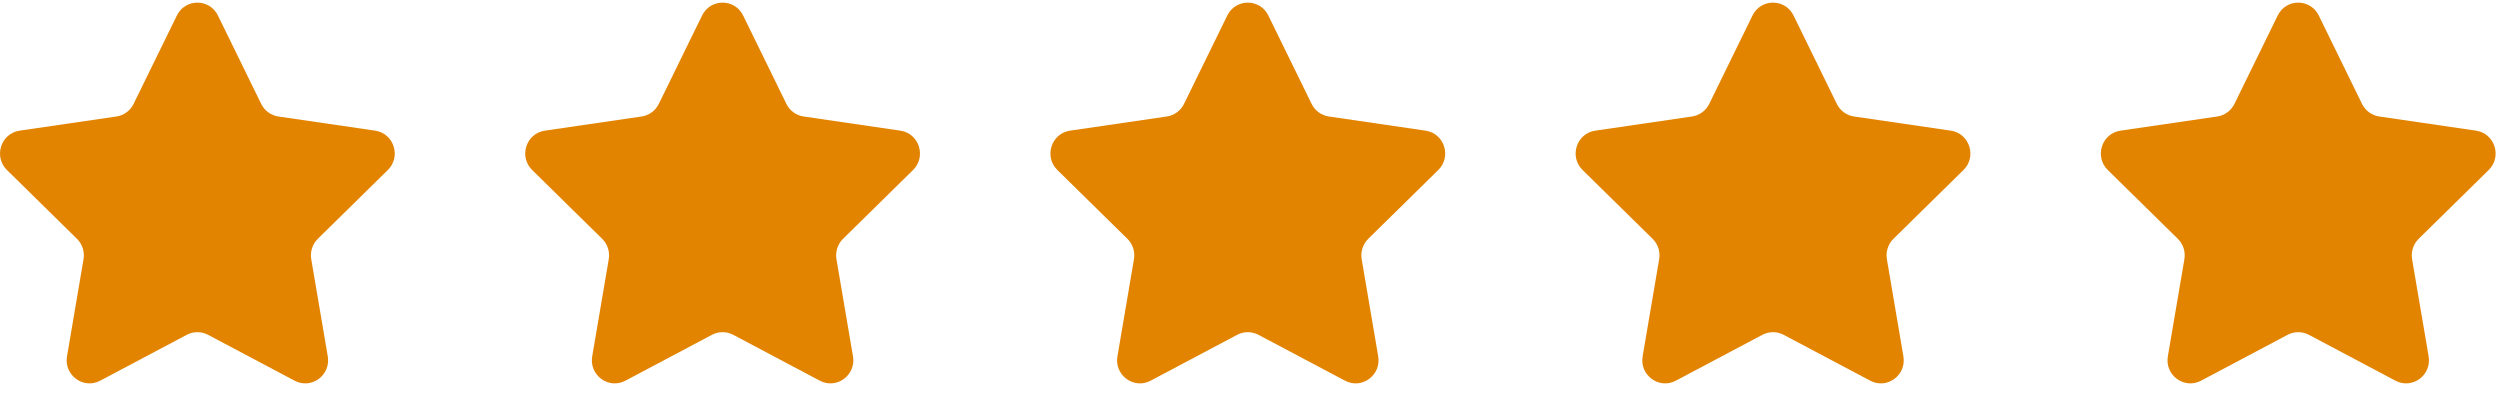 <?xml version="1.0" encoding="UTF-8"?> <svg xmlns="http://www.w3.org/2000/svg" width="146" height="23" viewBox="0 0 146 23" fill="none"><path fill-rule="evenodd" clip-rule="evenodd" d="M12.726 0.904L15.253 6.066C15.348 6.262 15.49 6.431 15.665 6.56C15.841 6.688 16.044 6.771 16.258 6.803L21.91 7.63C23.005 7.791 23.443 9.149 22.65 9.928L18.561 13.946C18.406 14.099 18.29 14.287 18.223 14.495C18.156 14.702 18.14 14.923 18.177 15.138L19.142 20.812C19.329 21.913 18.184 22.752 17.204 22.232L12.149 19.553C11.957 19.452 11.744 19.399 11.527 19.399C11.311 19.399 11.097 19.452 10.906 19.553L5.851 22.232C4.871 22.752 3.726 21.913 3.913 20.812L4.878 15.138C4.915 14.923 4.899 14.702 4.832 14.495C4.765 14.287 4.649 14.099 4.494 13.946L0.405 9.928C-0.388 9.149 0.05 7.791 1.145 7.63L6.797 6.803C7.011 6.771 7.215 6.688 7.39 6.56C7.565 6.431 7.707 6.262 7.803 6.066L10.33 0.904C10.82 -0.097 12.236 -0.097 12.726 0.904ZM43.398 0.904L45.925 6.066C46.021 6.262 46.163 6.431 46.338 6.56C46.513 6.688 46.717 6.771 46.931 6.803L52.582 7.63C53.678 7.791 54.115 9.149 53.323 9.928L49.234 13.946C49.078 14.099 48.962 14.287 48.896 14.495C48.829 14.702 48.813 14.923 48.849 15.138L49.815 20.812C50.002 21.913 48.856 22.752 47.876 22.232L42.822 19.553C42.63 19.452 42.417 19.399 42.2 19.399C41.983 19.399 41.77 19.452 41.578 19.553L36.524 22.232C35.544 22.752 34.398 21.913 34.585 20.812L35.551 15.138C35.587 14.923 35.571 14.702 35.505 14.495C35.438 14.287 35.322 14.099 35.166 13.946L31.077 9.928C30.285 9.149 30.722 7.791 31.818 7.63L37.469 6.803C37.683 6.771 37.887 6.688 38.062 6.56C38.237 6.431 38.379 6.262 38.475 6.066L41.002 0.904C41.492 -0.097 42.908 -0.097 43.398 0.904ZM74.07 0.904L76.598 6.066C76.694 6.262 76.835 6.431 77.011 6.56C77.186 6.688 77.389 6.771 77.604 6.803L83.255 7.63C84.35 7.791 84.788 9.149 83.995 9.928L79.906 13.946C79.751 14.099 79.635 14.287 79.568 14.495C79.501 14.702 79.485 14.923 79.522 15.138L80.487 20.812C80.674 21.913 79.529 22.752 78.549 22.232L73.494 19.553C73.303 19.452 73.089 19.399 72.873 19.399C72.656 19.399 72.443 19.452 72.251 19.553L67.196 22.232C66.216 22.752 65.071 21.913 65.258 20.812L66.223 15.138C66.26 14.923 66.244 14.702 66.177 14.495C66.11 14.287 65.994 14.099 65.839 13.946L61.75 9.928C60.957 9.149 61.394 7.791 62.49 7.63L68.142 6.803C68.356 6.771 68.559 6.688 68.735 6.56C68.91 6.431 69.052 6.262 69.147 6.066L71.674 0.904C72.164 -0.097 73.581 -0.097 74.07 0.904ZM104.743 0.904L107.27 6.066C107.366 6.262 107.507 6.431 107.682 6.56C107.858 6.688 108.061 6.771 108.276 6.803L113.927 7.63C115.022 7.791 115.46 9.149 114.667 9.928L110.578 13.946C110.423 14.099 110.307 14.287 110.24 14.495C110.173 14.702 110.157 14.923 110.194 15.138L111.159 20.812C111.346 21.913 110.201 22.752 109.221 22.232L104.166 19.553C103.974 19.452 103.761 19.399 103.544 19.399C103.328 19.399 103.115 19.452 102.923 19.553L97.868 22.232C96.888 22.752 95.743 21.913 95.93 20.812L96.895 15.138C96.932 14.923 96.916 14.702 96.849 14.495C96.782 14.287 96.666 14.099 96.511 13.946L92.422 9.928C91.629 9.149 92.066 7.791 93.162 7.63L98.813 6.803C99.028 6.771 99.231 6.688 99.406 6.56C99.582 6.431 99.723 6.262 99.819 6.066L102.346 0.904C102.837 -0.097 104.253 -0.097 104.743 0.904ZM135.415 0.904L137.942 6.066C138.038 6.262 138.18 6.431 138.355 6.56C138.53 6.688 138.734 6.771 138.948 6.803L144.599 7.63C145.695 7.791 146.133 9.149 145.34 9.928L141.251 13.946C141.096 14.099 140.98 14.287 140.913 14.495C140.846 14.702 140.83 14.923 140.866 15.138L141.832 20.812C142.019 21.913 140.874 22.752 139.893 22.232L134.839 19.553C134.647 19.452 134.434 19.399 134.217 19.399C134.001 19.399 133.787 19.452 133.595 19.553L128.541 22.232C127.561 22.752 126.415 21.913 126.602 20.812L127.568 15.138C127.604 14.923 127.589 14.702 127.522 14.495C127.455 14.287 127.339 14.099 127.184 13.946L123.094 9.928C122.302 9.149 122.739 7.791 123.835 7.63L129.486 6.803C129.7 6.771 129.904 6.688 130.079 6.56C130.254 6.431 130.396 6.262 130.492 6.066L133.019 0.904C133.509 -0.097 134.925 -0.097 135.415 0.904Z" fill="#E38400"></path></svg> 